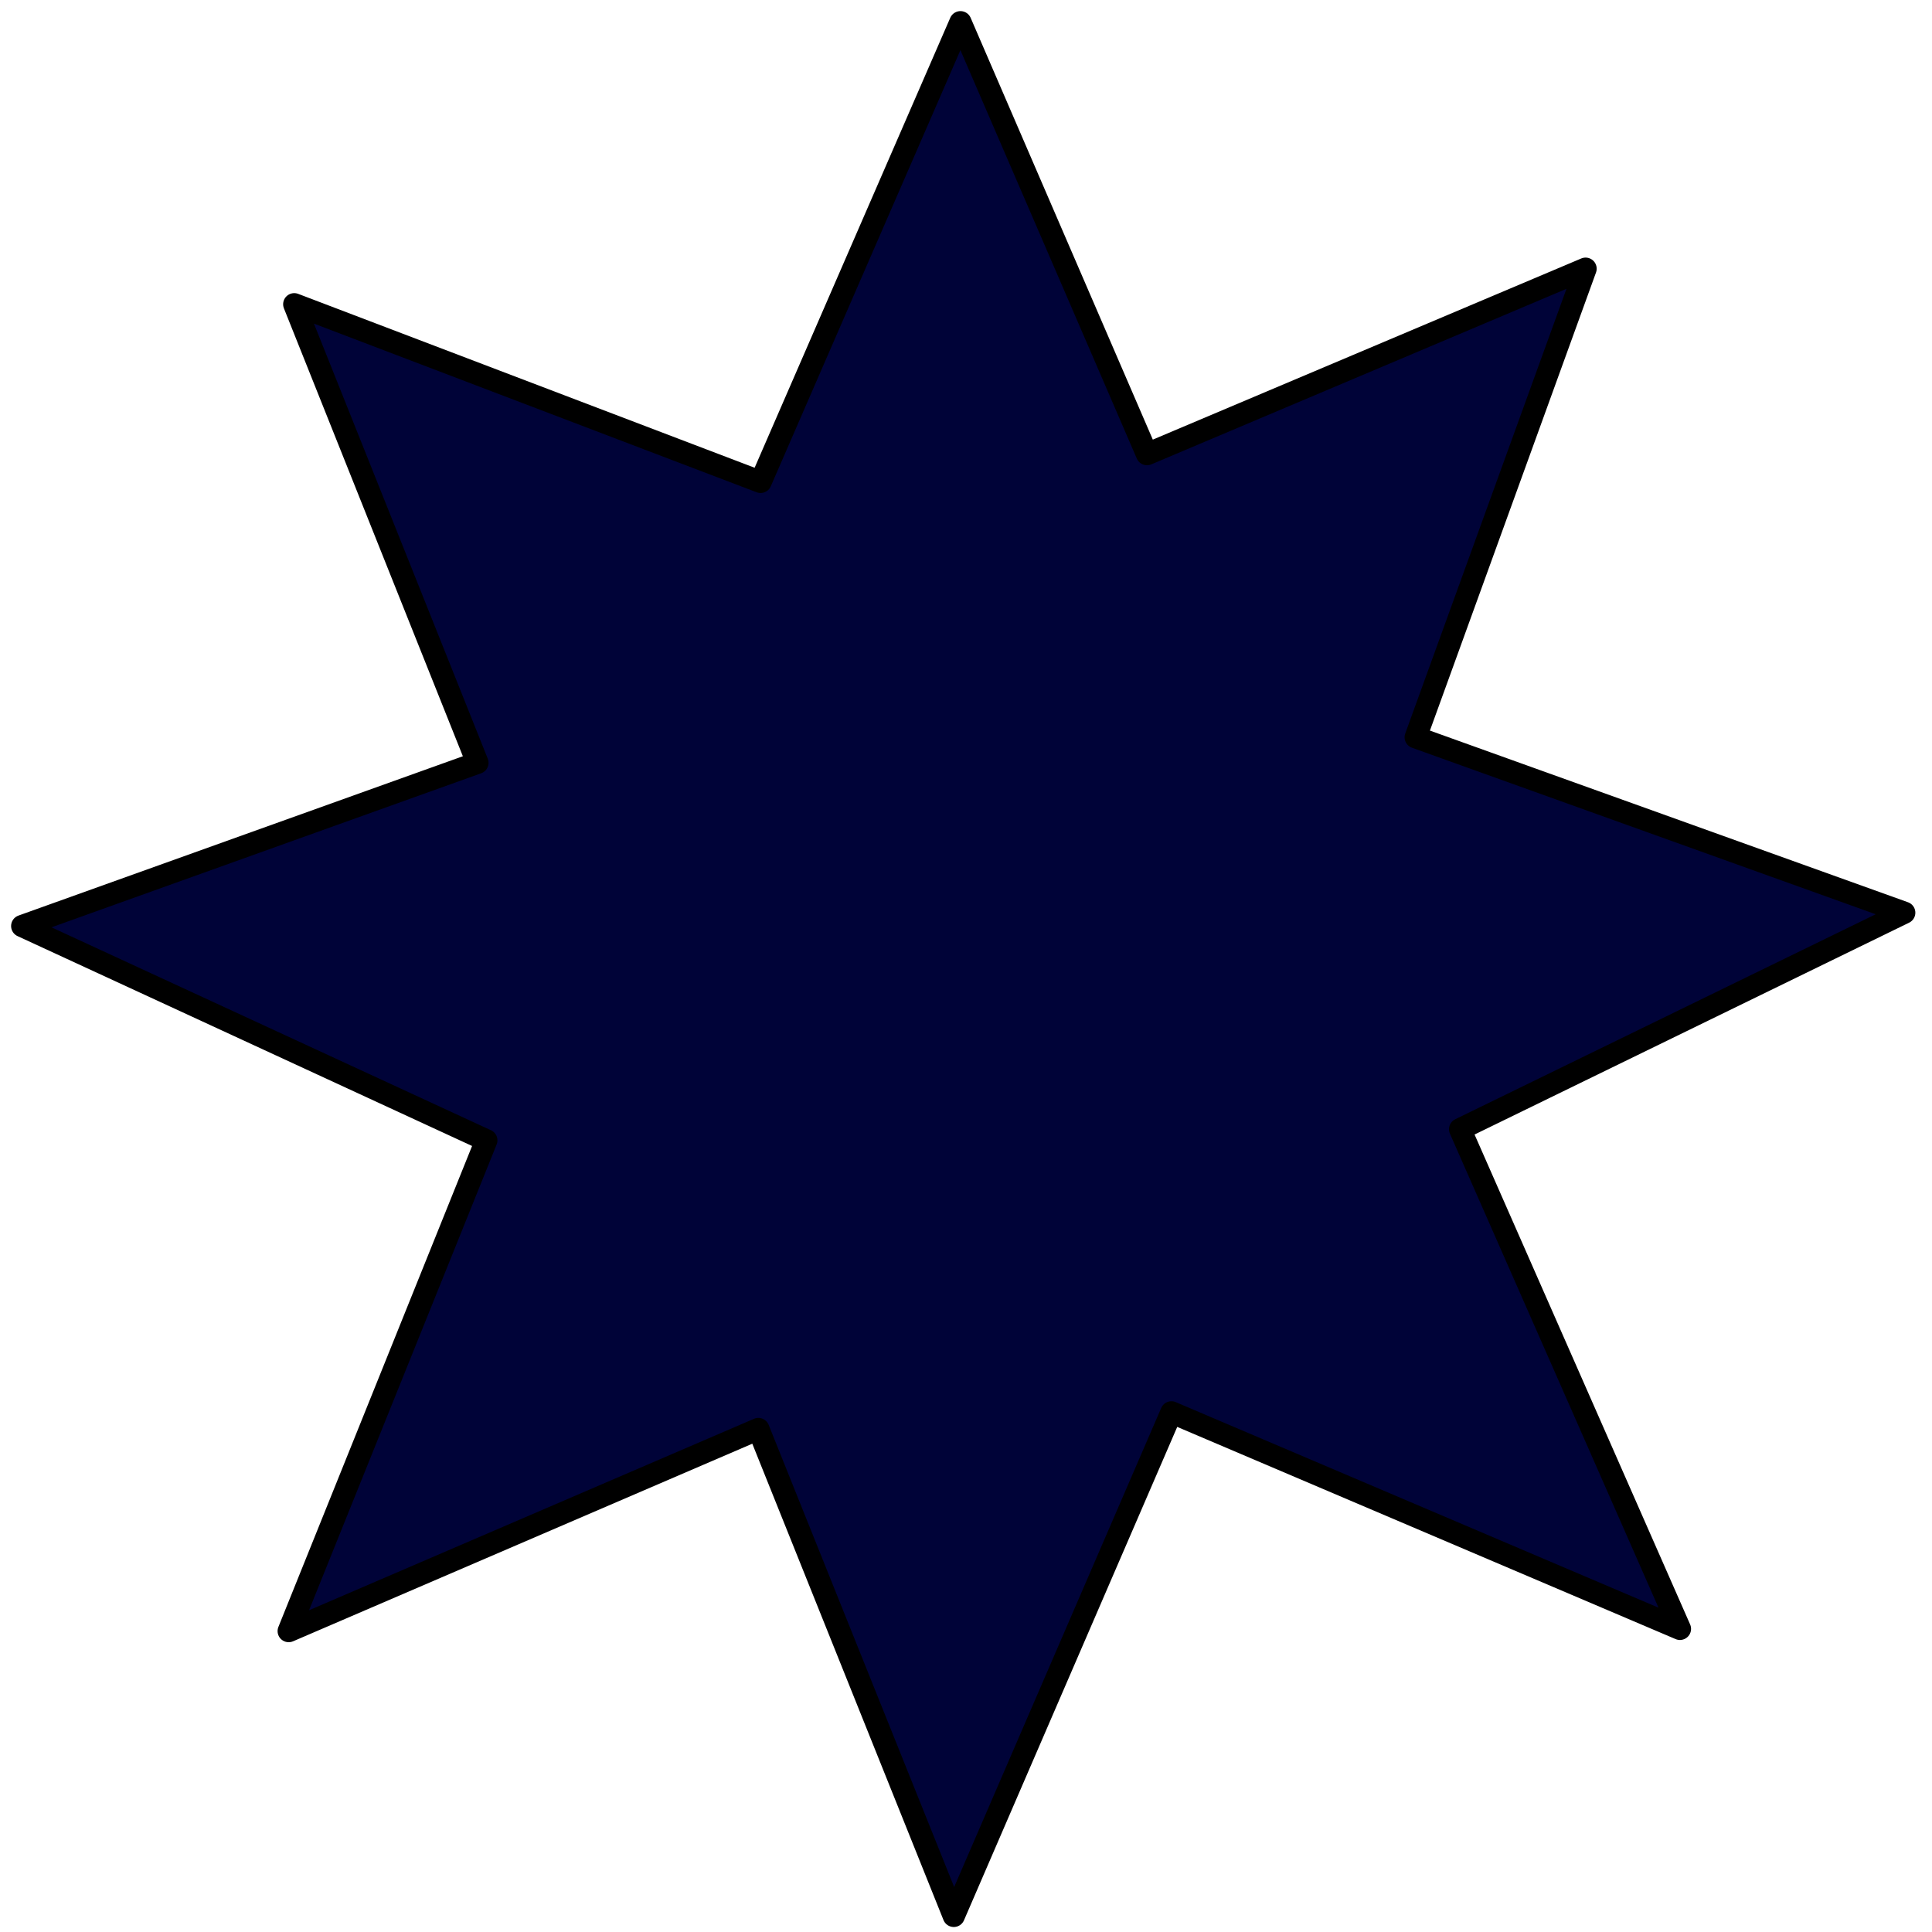 <?xml version="1.0" encoding="UTF-8"?> <svg xmlns="http://www.w3.org/2000/svg" width="87" height="87" viewBox="0 0 87 87" fill="none"> <path d="M42.95 86.275L52.75 63.6L75.65 73.35L65.75 50.85L85.75 41.1L63.75 33.2L71.4 12.1L51.65 20.45L43.25 1L34.25 21.7L13.25 13.7L21.5 34.35L1 41.7L21.9 51.35L13 73.45L34.15 64.35L42.95 86.275Z" fill="#000338" stroke="black" stroke-linecap="round" stroke-linejoin="round"></path> </svg> 